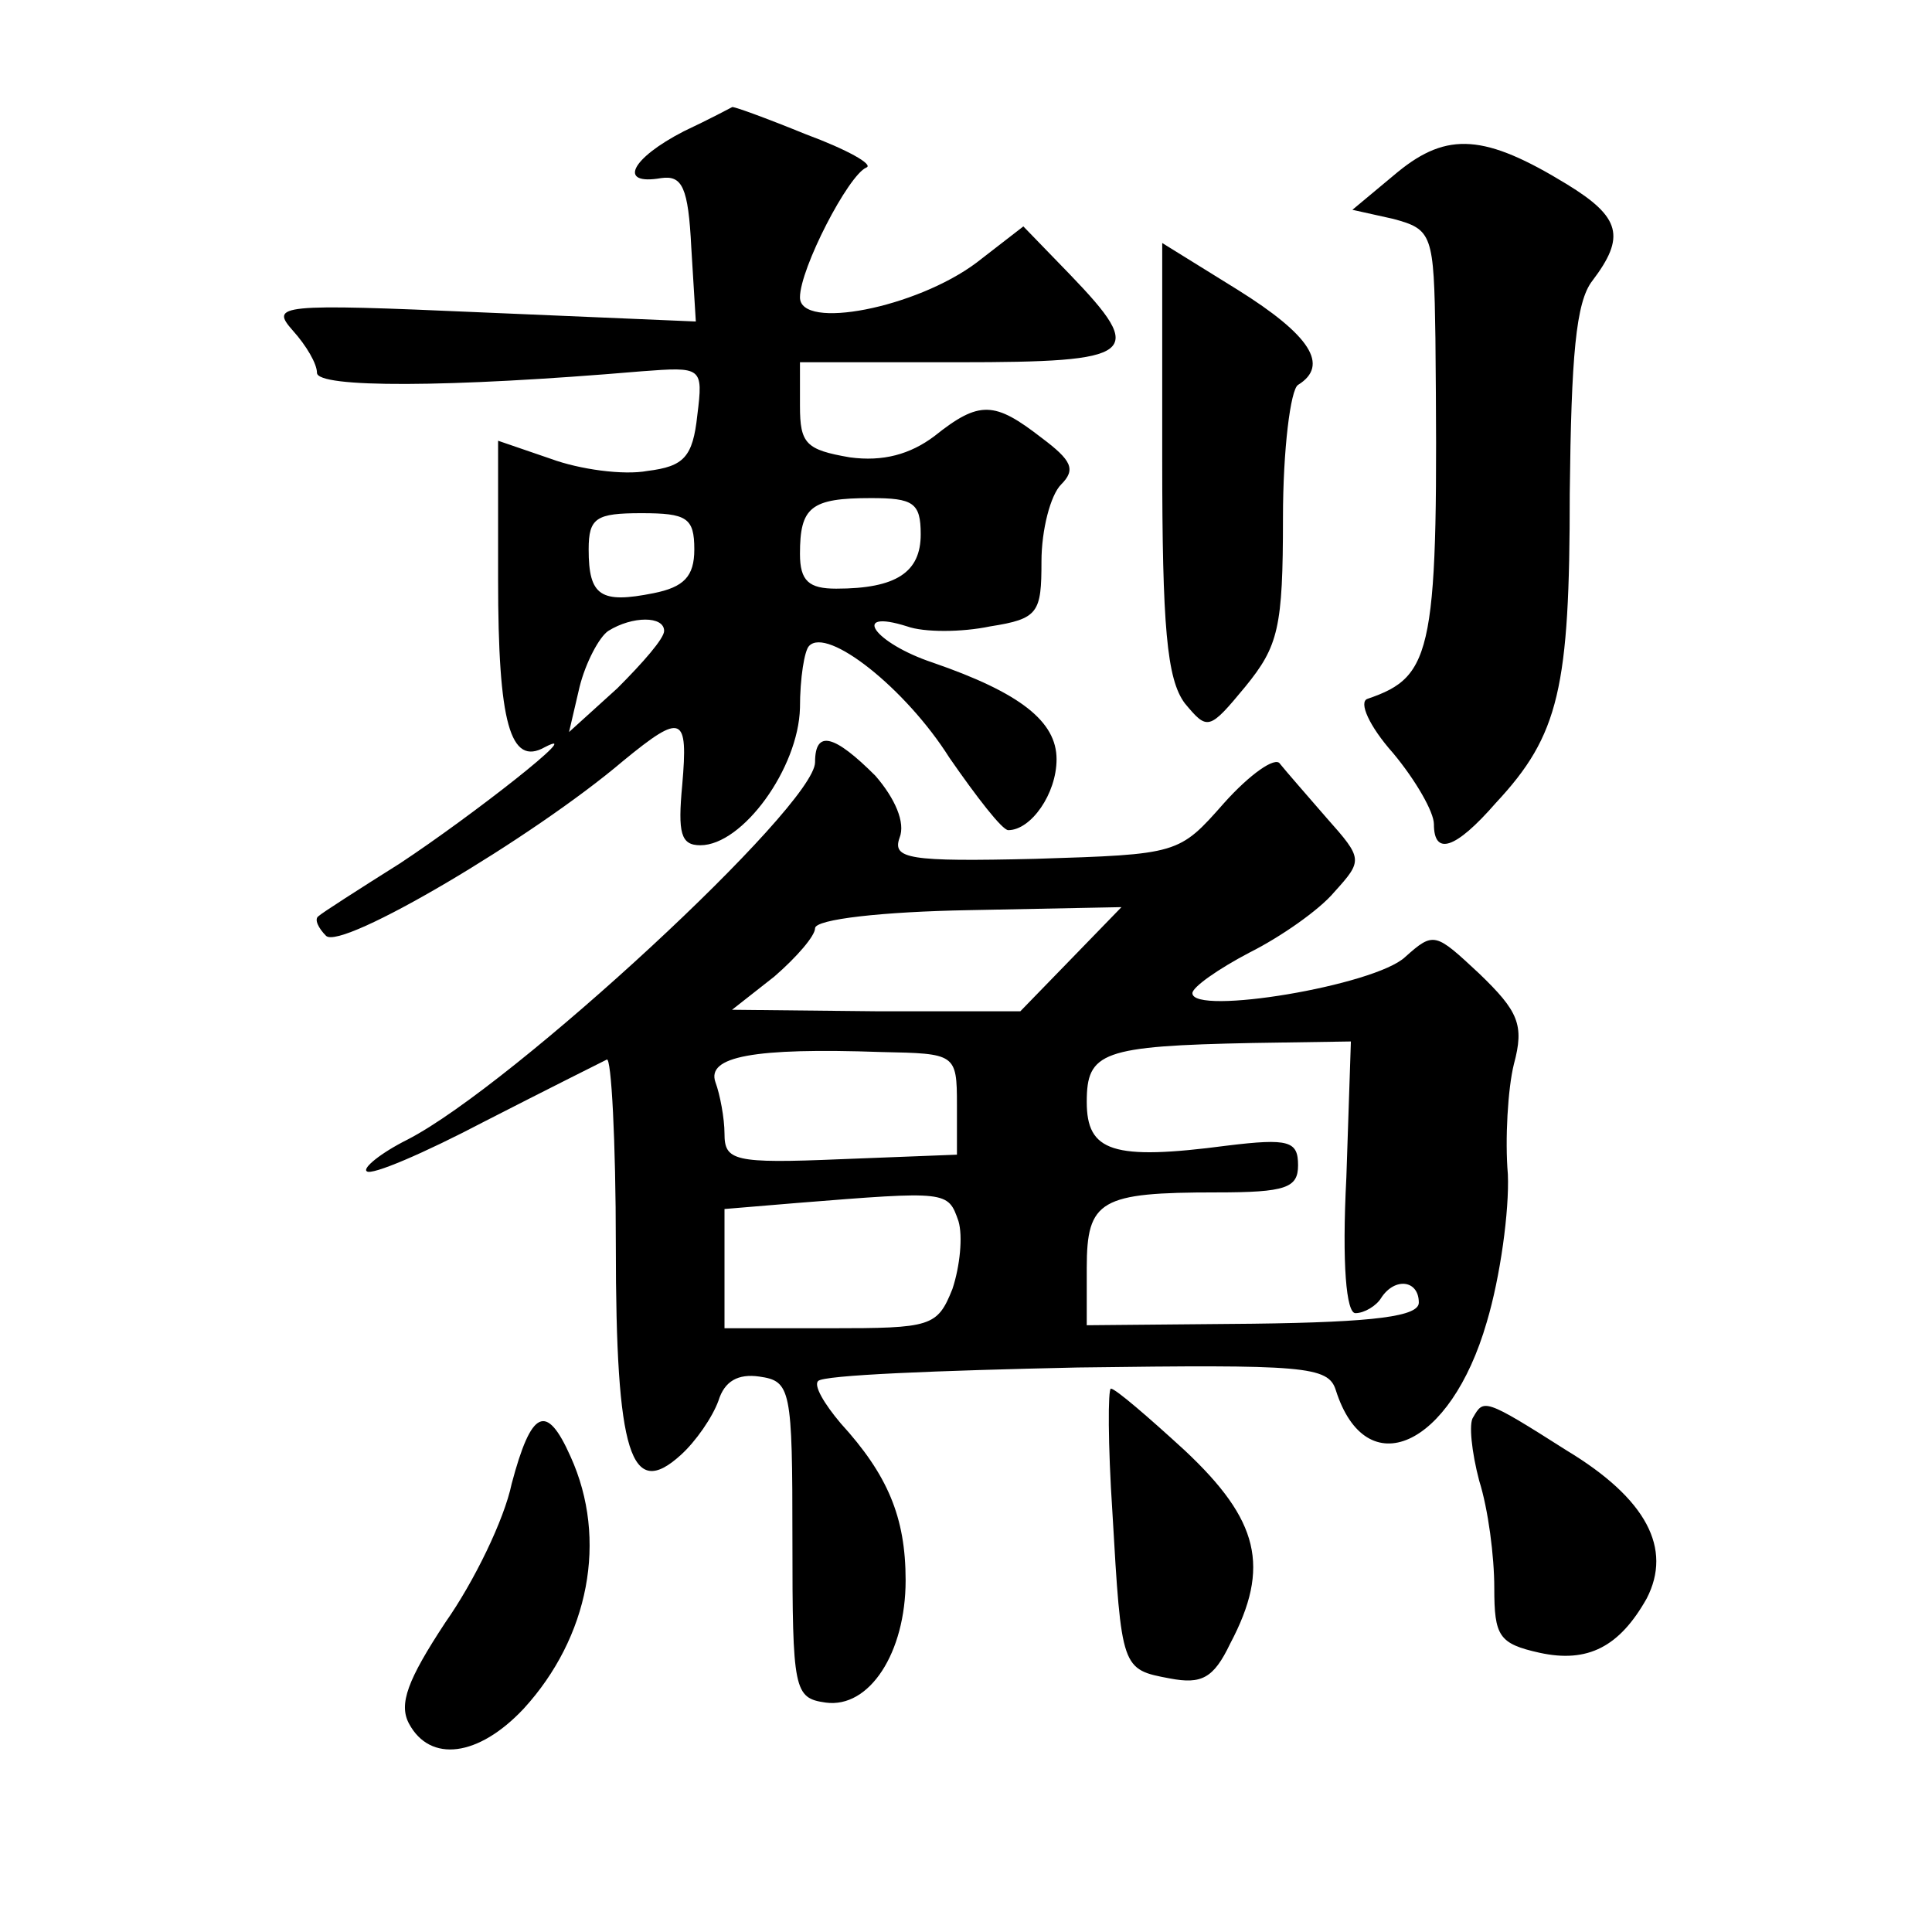 <?xml version="1.0" standalone="no"?>
<!DOCTYPE svg PUBLIC "-//W3C//DTD SVG 20010904//EN"
 "http://www.w3.org/TR/2001/REC-SVG-20010904/DTD/svg10.dtd">
<svg version="1.0" xmlns="http://www.w3.org/2000/svg"
 width="128pt" height="128pt" viewBox="0 0 128 128"
 preserveAspectRatio="xMidYMid meet">
<g transform="translate(0,128) scale(0.1,-0.1)"
fill="#0" stroke="none">
<path d="M453 1193 c-35 -18 -44 -36 -15 -31 14 2 18 -6 20 -46 l3 -49 -141 6 c-136
6 -141 5 -126 -12 9 -10 16 -22 16 -28 0 -10 86 -10 215 1 40 3 41 3 37 -29 -3
-28 -9 -34 -33 -37 -16 -3 -45 1 -64 8 l-35 12 0 -92 c0 -95 8 -124 31 -111 29
15 -49 -46 -96 -77 -27 -17 -52 -33 -54 -35 -3 -2 0 -8 5 -13 10 -10 137 65 197
116 39 32 43 30 39 -16 -3 -32 -1 -40 12 -40 28 0 65 51 66 91 0 20 3 38 6 41 12
13 64 -28 93 -74 18 -26 35 -48 39 -48 15 0 32 24 32 47 0 25 -24 44 -82 64 -39
13 -55 36 -17 24 11 -4 36 -4 55 0 32 5 34 9 34 43 0 21 6 44 13 51 10 10 7 16
-13 31 -31 24 -41 25 -71 1 -16 -12 -34 -17 -56 -14 -29 5 -33 9 -33 34 l0 29 105
0 c118 0 125 5 74 58 l-31 32 -31 -24 c-40 -30 -117 -45 -117 -23 0 19 32 81 44
86 5 2 -13 12 -40 22 -27 11 -49 19 -49 18 0 0 -15 -8 -32 -16z m157 -267 c0 -25
-16 -36 -56 -36 -18 0 -24 5 -24 23 0 31 7 37 47 37 28 0 33 -3 33 -24z m-150 -10
c0 -18 -7 -25 -27 -29 -35 -7 -43 -2 -43 29 0 21 5 24 35 24 30 0 35 -3 35 -24z
m-20 -54 c0 -5 -14 -21 -31 -38 l-32 -29 7 30 c4 16 13 33 19 37 16 10 37 10 37
0z M926 1166 l-30 -25 27 -6 c26 -7 27 -10 28 -79 2 -208 -1 -224 -45 -239 -6 -2
1 -18 17 -36 15 -18 27 -39 27 -47 0 -21 14 -17 41 14 42 45 49 76 49 205 1 91
4 127 15 141 22 29 19 42 -17 64 -54 33 -79 35 -112 8z M770 976 c0 -111 3 -146
15 -162 15 -18 16 -18 40 11 22 27 25 39 25 112 0 45 5 85 10 88 21 13 8 33 -40
63 l-50 31 0 -143z M540 775 c0 -29 -200 -214 -270 -250 -18 -9 -30 -19 -27 -21
3 -3 38 12 78 33 41 21 77 39 81 41 3 2 6 -54 6 -123 0 -139 10 -169 43 -139 10
9 21 25 25 36 4 13 13 18 27 16 21 -3 22 -8 22 -108 0 -100 1 -105 22 -108 29 -4
53 33 53 81 0 42 -12 70 -43 104 -11 13 -18 25 -15 28 3 4 80 7 172 9 150 2 166
1 171 -15 20 -63 76 -38 100 45 9 30 15 74 14 98 -2 23 0 57 4 73 7 26 3 35 -23
60 -29 27 -30 28 -49 11 -20 -19 -141 -39 -141 -24 0 4 17 16 38 27 20 10 46 28
56 40 19 21 19 22 -5 49 -13 15 -27 31 -31 36 -3 5 -20 -7 -37 -26 -30 -34 -30
-34 -125 -37 -84 -2 -95 0 -90 14 4 10 -3 26 -16 41 -27 27 -40 31 -40 9z m170
-130 l-34 -35 -95 0 -96 1 28 22 c15 13 27 27 27 32 0 6 45 11 102 12 l101 2 -33
-34z m-76 -97 l0 -33 -77 -3 c-71 -3 -77 -1 -77 17 0 10 -3 26 -6 34 -6 17 25 23
110 20 49 -1 50 -1 50 -35z m258 -48 c-3 -58 0 -90 6 -90 6 0 14 5 17 10 9 14 25
12 25 -3 0 -9 -28 -13 -110 -14 l-110 -1 0 38 c0 45 9 50 86 50 46 0 54 3 54 18
0 16 -6 18 -47 13 -76 -10 -93 -4 -93 29 0 33 10 37 110 39 l65 1 -3 -90z m-257
-29 c3 -10 1 -30 -4 -45 -10 -25 -14 -26 -81 -26 l-70 0 0 39 0 40 48 4 c100 8
100 8 107 -12z M737 278 c6 -104 6 -104 38 -110 21 -4 29 0 40 23 27 51 19 82 -30
128 -24 22 -46 41 -49 41 -2 0 -2 -37 1 -82z M976 341 c-3 -4 -1 -23 4 -42 6 -19
10 -50 10 -71 0 -32 3 -37 30 -43 32 -7 53 4 71 36 17 33 0 66 -53 98 -55 35 -55
34 -62 22z M339 297 c-5 -24 -25 -65 -44 -92 -25 -38 -31 -54 -24 -67 14 -26 46
-22 76 10 43 47 56 112 31 167 -16 36 -26 31 -39 -18z"/>
</g>
</svg>
